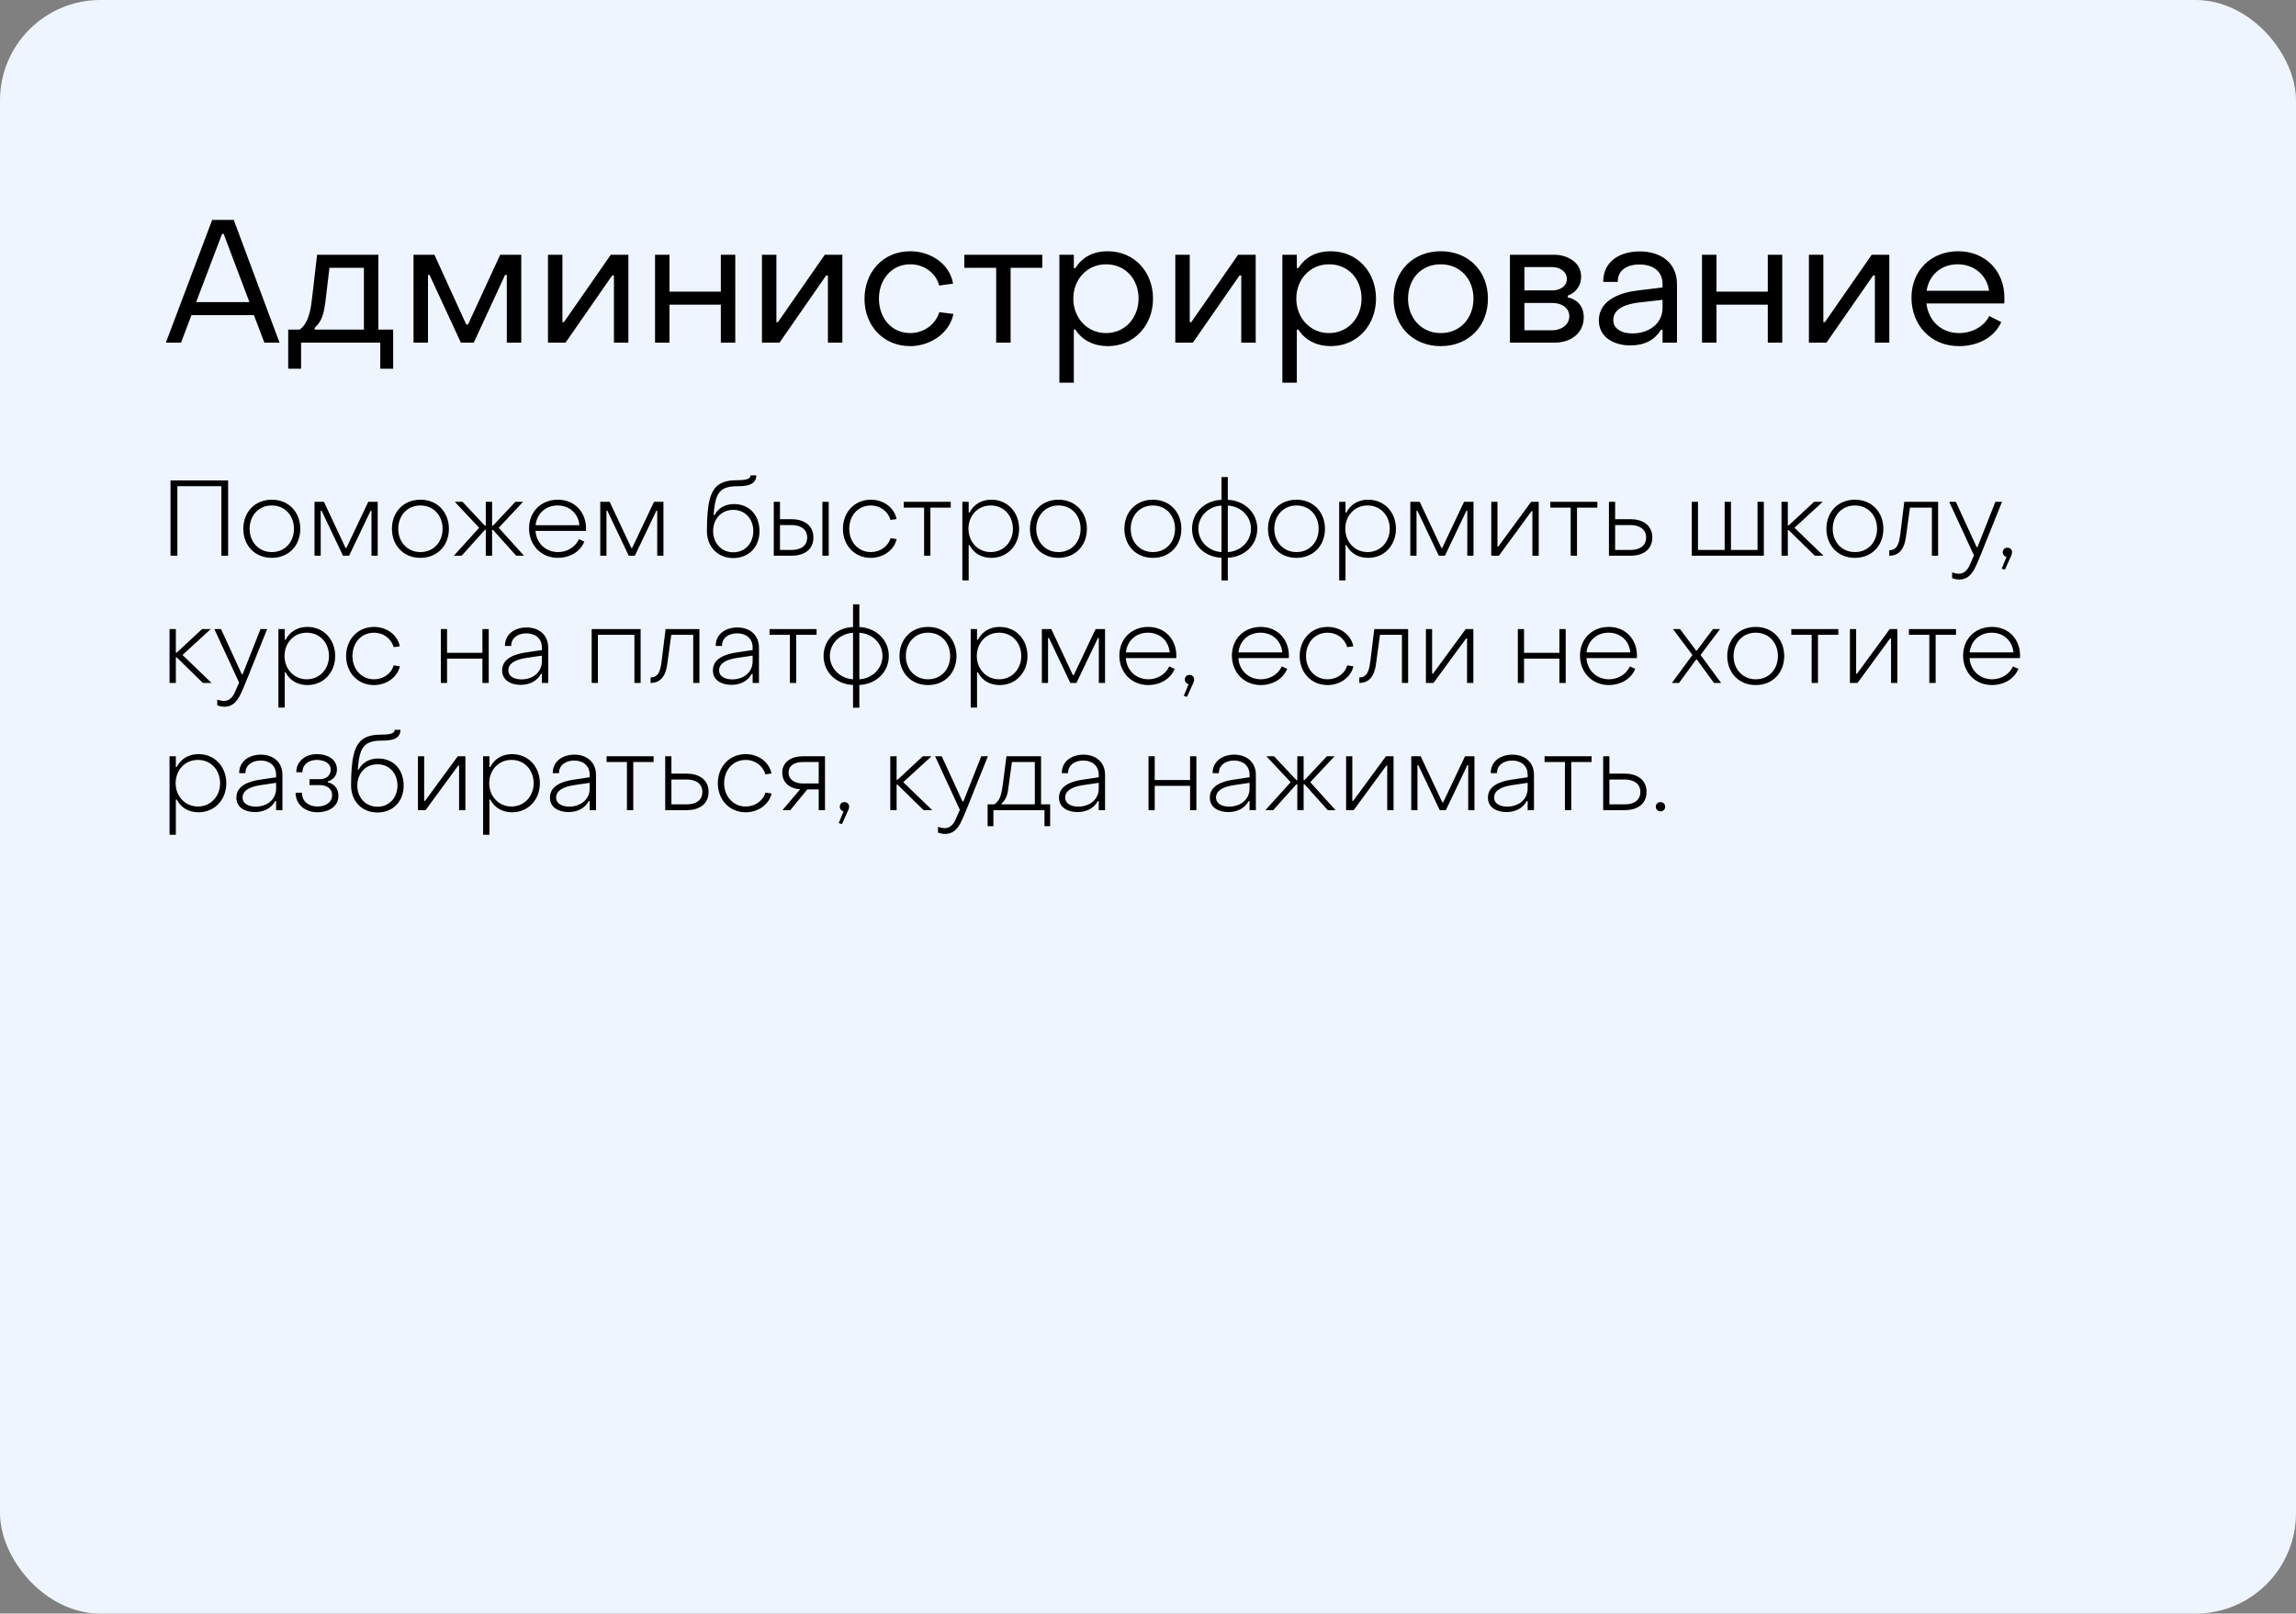 <?xml version="1.0" encoding="UTF-8"?> <svg xmlns="http://www.w3.org/2000/svg" width="343" height="241" viewBox="0 0 343 241" fill="none"><rect x="0" y="0" width="343" height="241" fill="#808080" stroke="none"/><rect x="0.5" y="0.5" width="342" height="240" rx="14.5" fill="#EFF5FF"></rect><rect x="0.5" y="0.5" width="342" height="240" rx="14.5" stroke="#EFF5FF"></rect><path d="M25.472 83V71.752H34.08V83H33.072V72.616H26.496V83H25.472ZM40.603 83.32C38.059 83.32 36.347 81.448 36.347 78.984C36.347 76.456 38.107 74.632 40.603 74.632C43.163 74.632 44.859 76.52 44.859 78.984C44.859 81.512 43.099 83.32 40.603 83.32ZM40.603 82.456C42.619 82.456 43.915 80.904 43.915 78.984C43.915 77.016 42.587 75.496 40.603 75.496C38.587 75.496 37.291 77.064 37.291 78.984C37.291 80.936 38.651 82.456 40.603 82.456ZM46.984 83V74.952H48.392L51.624 81.832H51.752L55.016 74.952H56.424V83H55.496V76.28H55.368L52.152 83H51.24L48.04 76.28H47.912V83H46.984ZM62.806 83.32C60.262 83.32 58.55 81.448 58.55 78.984C58.55 76.456 60.31 74.632 62.806 74.632C65.366 74.632 67.062 76.52 67.062 78.984C67.062 81.512 65.302 83.32 62.806 83.32ZM62.806 82.456C64.822 82.456 66.118 80.904 66.118 78.984C66.118 77.016 64.79 75.496 62.806 75.496C60.79 75.496 59.494 77.064 59.494 78.984C59.494 80.936 60.854 82.456 62.806 82.456ZM67.803 83L71.579 78.824L67.947 74.952H69.099L72.443 78.52H72.571V74.952H73.515V78.52H73.643L76.987 74.952H78.139L74.507 78.824L78.283 83H77.115L73.643 79.128H73.515V83H72.571V79.128H72.443L68.971 83H67.803ZM83.371 83.32C80.811 83.32 79.035 81.4 79.035 78.92C79.035 76.392 80.875 74.632 83.339 74.632C85.867 74.632 87.547 76.504 87.547 78.936C87.547 79.08 87.547 79.208 87.531 79.288H79.995C80.139 81.16 81.531 82.456 83.387 82.456C84.651 82.456 85.963 81.736 86.475 80.536L87.291 80.888C86.667 82.472 85.019 83.32 83.371 83.32ZM80.011 78.44H86.555C86.395 76.68 85.067 75.496 83.307 75.496C81.531 75.496 80.203 76.68 80.011 78.44ZM89.672 83V74.952H91.08L94.312 81.832H94.44L97.704 74.952H99.112V83H98.184V76.28H98.056L94.84 83H93.928L90.728 76.28H90.6V83H89.672ZM109.542 83.352C107.19 83.352 105.606 81.624 105.606 79.336C105.606 77.304 105.734 75.736 106.006 74.664C106.582 72.376 107.894 71.72 110.166 71.72C110.87 71.72 111.366 71.656 111.67 71.544C111.974 71.432 112.118 71.256 112.118 71H112.982C112.982 72.504 111.382 72.616 110.23 72.616C108.838 72.616 107.638 72.824 107.078 74.248C106.838 74.872 106.678 75.768 106.614 76.936H106.742C107.318 75.816 108.422 75.288 109.654 75.288C112.054 75.288 113.462 77.064 113.462 79.336C113.462 81.688 111.862 83.352 109.542 83.352ZM109.542 82.488C111.382 82.488 112.534 81.064 112.534 79.32C112.534 77.528 111.35 76.152 109.542 76.152C107.702 76.152 106.534 77.576 106.534 79.32C106.534 81.096 107.75 82.488 109.542 82.488ZM115.594 83V74.952H116.522V77.544H118.266C119.978 77.544 121.514 78.376 121.514 80.264C121.514 82.2 120.01 83 118.25 83H115.594ZM116.522 82.136H118.266C119.466 82.136 120.586 81.64 120.586 80.28C120.586 78.936 119.45 78.424 118.266 78.424H116.522V82.136ZM122.858 83V74.952H123.802V83H122.858ZM130.101 83.32C127.589 83.32 125.925 81.384 125.925 78.984C125.925 76.52 127.637 74.632 130.101 74.632C131.893 74.632 133.573 75.72 133.941 77.528L133.029 77.656C132.661 76.36 131.461 75.496 130.117 75.496C128.101 75.496 126.869 77.08 126.869 78.984C126.869 80.888 128.165 82.456 130.101 82.456C131.413 82.456 132.661 81.672 133.029 80.376L133.957 80.52C133.541 82.264 131.829 83.32 130.101 83.32ZM138.05 83V75.816H135.01V74.952H142.034V75.816H138.994V83H138.05ZM148.07 74.632C150.582 74.632 152.246 76.568 152.246 78.984C152.246 81.416 150.534 83.32 148.086 83.32C146.694 83.32 145.478 82.68 144.838 81.416H144.71V86.68H143.766V74.952H144.71V76.552H144.838C145.478 75.304 146.678 74.632 148.07 74.632ZM148.006 75.496C146.006 75.496 144.678 77.08 144.678 78.984C144.678 80.904 146.07 82.456 148.006 82.456C149.974 82.456 151.318 80.872 151.318 78.984C151.318 77.032 149.974 75.496 148.006 75.496ZM158.119 83.32C155.575 83.32 153.863 81.448 153.863 78.984C153.863 76.456 155.623 74.632 158.119 74.632C160.679 74.632 162.375 76.52 162.375 78.984C162.375 81.512 160.615 83.32 158.119 83.32ZM158.119 82.456C160.135 82.456 161.431 80.904 161.431 78.984C161.431 77.016 160.103 75.496 158.119 75.496C156.103 75.496 154.807 77.064 154.807 78.984C154.807 80.936 156.167 82.456 158.119 82.456ZM172.228 83.32C169.684 83.32 167.972 81.448 167.972 78.984C167.972 76.456 169.732 74.632 172.228 74.632C174.788 74.632 176.484 76.52 176.484 78.984C176.484 81.512 174.724 83.32 172.228 83.32ZM172.228 82.456C174.244 82.456 175.54 80.904 175.54 78.984C175.54 77.016 174.212 75.496 172.228 75.496C170.212 75.496 168.916 77.064 168.916 78.984C168.916 80.936 170.276 82.456 172.228 82.456ZM182.481 86.696V83.304C180.017 83.208 178.081 81.448 178.081 78.968C178.081 76.456 180.081 74.744 182.481 74.648V71.256H183.425V74.648C185.841 74.744 187.825 76.504 187.825 78.968C187.825 81.48 185.825 83.208 183.425 83.304V86.696H182.481ZM182.481 82.456V75.512C180.593 75.608 179.025 77.048 179.025 78.968C179.025 80.888 180.625 82.36 182.481 82.456ZM183.425 75.512V82.456C185.313 82.36 186.881 80.888 186.881 78.968C186.881 77.016 185.297 75.608 183.425 75.512ZM193.681 83.32C191.137 83.32 189.425 81.448 189.425 78.984C189.425 76.456 191.185 74.632 193.681 74.632C196.241 74.632 197.937 76.52 197.937 78.984C197.937 81.512 196.177 83.32 193.681 83.32ZM193.681 82.456C195.697 82.456 196.993 80.904 196.993 78.984C196.993 77.016 195.665 75.496 193.681 75.496C191.665 75.496 190.369 77.064 190.369 78.984C190.369 80.936 191.729 82.456 193.681 82.456ZM204.366 74.632C206.878 74.632 208.542 76.568 208.542 78.984C208.542 81.416 206.83 83.32 204.382 83.32C202.99 83.32 201.774 82.68 201.134 81.416H201.006V86.68H200.062V74.952H201.006V76.552H201.134C201.774 75.304 202.974 74.632 204.366 74.632ZM204.302 75.496C202.302 75.496 200.974 77.08 200.974 78.984C200.974 80.904 202.366 82.456 204.302 82.456C206.27 82.456 207.614 80.872 207.614 78.984C207.614 77.032 206.27 75.496 204.302 75.496ZM210.687 83V74.952H212.095L215.327 81.832H215.455L218.719 74.952H220.127V83H219.199V76.28H219.071L215.855 83H214.943L211.743 76.28H211.615V83H210.687ZM222.781 83V74.952H223.709V81.624H223.837L228.733 74.952H229.869V83H228.925V76.344H228.797L223.917 83H222.781ZM234.644 83V75.816H231.604V74.952H238.628V75.816H235.588V83H234.644ZM240.359 83V74.952H241.287V77.544H243.591C245.303 77.544 246.839 78.376 246.839 80.264C246.839 82.184 245.335 83 243.591 83H240.359ZM241.287 82.136H243.591C244.791 82.136 245.911 81.64 245.911 80.28C245.911 78.936 244.775 78.424 243.591 78.424H241.287V82.136ZM252.734 83V74.952H253.662V82.136H257.646V74.952H258.59V82.136H262.558V74.952H263.502V83H252.734ZM266.141 83V74.952H267.085V78.472H267.213L271.005 74.952H272.301L268.077 78.824L272.413 83H271.117L267.213 79.176H267.085V83H266.141ZM277.103 83.32C274.559 83.32 272.847 81.448 272.847 78.984C272.847 76.456 274.607 74.632 277.103 74.632C279.663 74.632 281.359 76.52 281.359 78.984C281.359 81.512 279.599 83.32 277.103 83.32ZM277.103 82.456C279.119 82.456 280.415 80.904 280.415 78.984C280.415 77.016 279.087 75.496 277.103 75.496C275.087 75.496 273.791 77.064 273.791 78.984C273.791 80.936 275.151 82.456 277.103 82.456ZM282.238 83V82.184C283.566 82.184 283.742 80.808 283.886 79.768L284.478 74.952H289.534V83H288.606V75.816H285.326L284.718 80.28C284.462 82.088 283.63 83 282.238 83ZM292.747 86.552C292.331 86.552 291.963 86.488 291.627 86.344V85.496C292.011 85.624 292.347 85.688 292.635 85.688C293.403 85.688 293.883 85.16 294.203 84.52C294.363 84.184 294.587 83.672 294.891 82.952L291.195 74.952H292.187L295.291 81.704H295.419L298.091 74.952H299.083L295.819 83.064C295.499 83.864 295.211 84.504 294.971 84.968C294.491 85.848 293.819 86.552 292.747 86.552ZM299.513 85.08L299.033 84.936L299.753 83.176C299.577 83.144 299.449 83.064 299.353 82.936C299.241 82.808 299.193 82.664 299.193 82.488C299.193 82.088 299.481 81.8 299.881 81.8C300.089 81.8 300.249 81.864 300.393 81.992C300.521 82.12 300.585 82.28 300.585 82.488C300.585 82.648 300.537 82.824 300.457 83L299.513 85.08ZM25.328 102V93.952H26.272V97.472H26.4L30.192 93.952H31.488L27.264 97.824L31.6 102H30.304L26.4 98.176H26.272V102H25.328ZM33.575 105.552C33.16 105.552 32.791 105.488 32.456 105.344V104.496C32.84 104.624 33.175 104.688 33.464 104.688C34.231 104.688 34.712 104.16 35.032 103.52C35.191 103.184 35.416 102.672 35.719 101.952L32.023 93.952H33.016L36.12 100.704H36.248L38.919 93.952H39.911L36.648 102.064C36.328 102.864 36.039 103.504 35.8 103.968C35.319 104.848 34.648 105.552 33.575 105.552ZM45.898 93.632C48.41 93.632 50.074 95.568 50.074 97.984C50.074 100.416 48.362 102.32 45.914 102.32C44.522 102.32 43.306 101.68 42.666 100.416H42.538V105.68H41.594V93.952H42.538V95.552H42.666C43.306 94.304 44.506 93.632 45.898 93.632ZM45.834 94.496C43.834 94.496 42.506 96.08 42.506 97.984C42.506 99.904 43.898 101.456 45.834 101.456C47.802 101.456 49.146 99.872 49.146 97.984C49.146 96.032 47.802 94.496 45.834 94.496ZM55.883 102.32C53.371 102.32 51.707 100.384 51.707 97.984C51.707 95.52 53.419 93.632 55.883 93.632C57.675 93.632 59.355 94.72 59.723 96.528L58.811 96.656C58.443 95.36 57.243 94.496 55.899 94.496C53.883 94.496 52.651 96.08 52.651 97.984C52.651 99.888 53.947 101.456 55.883 101.456C57.195 101.456 58.443 100.672 58.811 99.376L59.739 99.52C59.323 101.264 57.611 102.32 55.883 102.32ZM65.859 102V93.952H66.787V97.504H72.067V93.952H73.011V102H72.067V98.368H66.787V102H65.859ZM77.784 102.288C76.424 102.288 75.016 101.68 75.016 100.128C75.016 98.272 77.016 97.68 78.504 97.456L80.952 97.088V96.704C80.952 95.344 79.944 94.592 78.648 94.592C77.976 94.592 77.432 94.768 77 95.104C76.568 95.456 76.36 95.92 76.376 96.48H75.432C75.432 94.624 77 93.712 78.664 93.712C80.52 93.712 81.896 94.832 81.896 96.72V102H80.952V100.64H80.824C80.2 101.776 79.048 102.288 77.784 102.288ZM77.896 101.472C79.544 101.472 80.952 100.464 80.952 98.752V97.92L78.568 98.272C76.824 98.544 75.944 99.168 75.944 100.112C75.944 101.152 77.032 101.472 77.896 101.472ZM88.391 102V93.952H95.703V102H94.775V94.816H89.319V102H88.391ZM97.191 102V101.184C98.519 101.184 98.695 99.808 98.839 98.768L99.431 93.952H104.487V102H103.559V94.816H100.279L99.671 99.28C99.415 101.088 98.583 102 97.191 102ZM109.269 102.288C107.909 102.288 106.501 101.68 106.501 100.128C106.501 98.272 108.501 97.68 109.989 97.456L112.437 97.088V96.704C112.437 95.344 111.429 94.592 110.133 94.592C109.461 94.592 108.917 94.768 108.485 95.104C108.053 95.456 107.845 95.92 107.861 96.48H106.917C106.917 94.624 108.485 93.712 110.149 93.712C112.005 93.712 113.381 94.832 113.381 96.72V102H112.437V100.64H112.309C111.685 101.776 110.533 102.288 109.269 102.288ZM109.381 101.472C111.029 101.472 112.437 100.464 112.437 98.752V97.92L110.053 98.272C108.309 98.544 107.429 99.168 107.429 100.112C107.429 101.152 108.517 101.472 109.381 101.472ZM118.003 102V94.816H114.963V93.952H121.987V94.816H118.947V102H118.003ZM127.434 105.696V102.304C124.97 102.208 123.034 100.448 123.034 97.968C123.034 95.456 125.034 93.744 127.434 93.648V90.256H128.378V93.648C130.794 93.744 132.778 95.504 132.778 97.968C132.778 100.48 130.778 102.208 128.378 102.304V105.696H127.434ZM127.434 101.456V94.512C125.546 94.608 123.978 96.048 123.978 97.968C123.978 99.888 125.578 101.36 127.434 101.456ZM128.378 94.512V101.456C130.266 101.36 131.834 99.888 131.834 97.968C131.834 96.016 130.25 94.608 128.378 94.512ZM138.634 102.32C136.09 102.32 134.378 100.448 134.378 97.984C134.378 95.456 136.138 93.632 138.634 93.632C141.194 93.632 142.89 95.52 142.89 97.984C142.89 100.512 141.13 102.32 138.634 102.32ZM138.634 101.456C140.65 101.456 141.946 99.904 141.946 97.984C141.946 96.016 140.618 94.496 138.634 94.496C136.618 94.496 135.322 96.064 135.322 97.984C135.322 99.936 136.682 101.456 138.634 101.456ZM149.32 93.632C151.832 93.632 153.496 95.568 153.496 97.984C153.496 100.416 151.784 102.32 149.336 102.32C147.944 102.32 146.728 101.68 146.088 100.416H145.96V105.68H145.016V93.952H145.96V95.552H146.088C146.728 94.304 147.928 93.632 149.32 93.632ZM149.256 94.496C147.256 94.496 145.928 96.08 145.928 97.984C145.928 99.904 147.32 101.456 149.256 101.456C151.224 101.456 152.568 99.872 152.568 97.984C152.568 96.032 151.224 94.496 149.256 94.496ZM155.641 102V93.952H157.049L160.281 100.832H160.409L163.673 93.952H165.081V102H164.153V95.28H164.025L160.809 102H159.897L156.697 95.28H156.569V102H155.641ZM171.558 102.32C168.998 102.32 167.222 100.4 167.222 97.92C167.222 95.392 169.062 93.632 171.526 93.632C174.054 93.632 175.734 95.504 175.734 97.936C175.734 98.08 175.734 98.208 175.718 98.288H168.182C168.326 100.16 169.718 101.456 171.574 101.456C172.838 101.456 174.15 100.736 174.662 99.536L175.478 99.888C174.854 101.472 173.206 102.32 171.558 102.32ZM168.198 97.44H174.742C174.582 95.68 173.254 94.496 171.494 94.496C169.718 94.496 168.39 95.68 168.198 97.44ZM177.325 104.08L176.845 103.936L177.565 102.176C177.389 102.144 177.261 102.064 177.165 101.936C177.053 101.808 177.005 101.664 177.005 101.488C177.005 101.088 177.293 100.8 177.693 100.8C177.901 100.8 178.061 100.864 178.205 100.992C178.333 101.12 178.397 101.28 178.397 101.488C178.397 101.648 178.349 101.824 178.269 102L177.325 104.08ZM188.371 102.32C185.811 102.32 184.035 100.4 184.035 97.92C184.035 95.392 185.875 93.632 188.339 93.632C190.867 93.632 192.547 95.504 192.547 97.936C192.547 98.08 192.547 98.208 192.531 98.288H184.995C185.139 100.16 186.531 101.456 188.387 101.456C189.651 101.456 190.963 100.736 191.475 99.536L192.291 99.888C191.667 101.472 190.019 102.32 188.371 102.32ZM185.011 97.44H191.555C191.395 95.68 190.067 94.496 188.307 94.496C186.531 94.496 185.203 95.68 185.011 97.44ZM198.336 102.32C195.824 102.32 194.16 100.384 194.16 97.984C194.16 95.52 195.872 93.632 198.336 93.632C200.128 93.632 201.808 94.72 202.176 96.528L201.264 96.656C200.896 95.36 199.696 94.496 198.352 94.496C196.336 94.496 195.104 96.08 195.104 97.984C195.104 99.888 196.4 101.456 198.336 101.456C199.648 101.456 200.896 100.672 201.264 99.376L202.192 99.52C201.776 101.264 200.064 102.32 198.336 102.32ZM203.066 102V101.184C204.394 101.184 204.57 99.808 204.714 98.768L205.306 93.952H210.362V102H209.434V94.816H206.154L205.546 99.28C205.29 101.088 204.458 102 203.066 102ZM213.016 102V93.952H213.944V100.624H214.072L218.968 93.952H220.104V102H219.16V95.344H219.032L214.152 102H213.016ZM226.75 102V93.952H227.678V97.504H232.958V93.952H233.902V102H232.958V98.368H227.678V102H226.75ZM240.371 102.32C237.811 102.32 236.035 100.4 236.035 97.92C236.035 95.392 237.875 93.632 240.339 93.632C242.867 93.632 244.547 95.504 244.547 97.936C244.547 98.08 244.547 98.208 244.531 98.288H236.995C237.139 100.16 238.531 101.456 240.387 101.456C241.651 101.456 242.963 100.736 243.475 99.536L244.291 99.888C243.667 101.472 242.019 102.32 240.371 102.32ZM237.011 97.44H243.555C243.395 95.68 242.067 94.496 240.307 94.496C238.531 94.496 237.203 95.68 237.011 97.44ZM249.76 102L252.832 97.824L249.92 93.952H250.976L253.376 97.152H253.504L255.904 93.952H256.96L254.048 97.824L257.12 102H256.048L253.504 98.512H253.376L250.832 102H249.76ZM262.29 102.32C259.746 102.32 258.034 100.448 258.034 97.984C258.034 95.456 259.794 93.632 262.29 93.632C264.85 93.632 266.546 95.52 266.546 97.984C266.546 100.512 264.786 102.32 262.29 102.32ZM262.29 101.456C264.306 101.456 265.602 99.904 265.602 97.984C265.602 96.016 264.274 94.496 262.29 94.496C260.274 94.496 258.978 96.064 258.978 97.984C258.978 99.936 260.338 101.456 262.29 101.456ZM270.644 102V94.816H267.604V93.952H274.628V94.816H271.588V102H270.644ZM276.359 102V93.952H277.287V100.624H277.415L282.311 93.952H283.447V102H282.503V95.344H282.375L277.495 102H276.359ZM288.222 102V94.816H285.182V93.952H292.206V94.816H289.166V102H288.222ZM297.605 102.32C295.045 102.32 293.269 100.4 293.269 97.92C293.269 95.392 295.109 93.632 297.573 93.632C300.101 93.632 301.781 95.504 301.781 97.936C301.781 98.08 301.781 98.208 301.765 98.288H294.229C294.373 100.16 295.765 101.456 297.621 101.456C298.885 101.456 300.197 100.736 300.709 99.536L301.525 99.888C300.901 101.472 299.253 102.32 297.605 102.32ZM294.245 97.44H300.789C300.629 95.68 299.301 94.496 297.541 94.496C295.765 94.496 294.437 95.68 294.245 97.44ZM29.632 112.632C32.144 112.632 33.808 114.568 33.808 116.984C33.808 119.416 32.096 121.32 29.648 121.32C28.256 121.32 27.04 120.68 26.4 119.416H26.272V124.68H25.328V112.952H26.272V114.552H26.4C27.04 113.304 28.24 112.632 29.632 112.632ZM29.568 113.496C27.568 113.496 26.24 115.08 26.24 116.984C26.24 118.904 27.632 120.456 29.568 120.456C31.536 120.456 32.88 118.872 32.88 116.984C32.88 115.032 31.536 113.496 29.568 113.496ZM38.081 121.288C36.721 121.288 35.313 120.68 35.313 119.128C35.313 117.272 37.313 116.68 38.801 116.456L41.249 116.088V115.704C41.249 114.344 40.241 113.592 38.945 113.592C38.273 113.592 37.729 113.768 37.297 114.104C36.865 114.456 36.657 114.92 36.673 115.48H35.729C35.729 113.624 37.297 112.712 38.961 112.712C40.817 112.712 42.193 113.832 42.193 115.72V121H41.249V119.64H41.121C40.497 120.776 39.345 121.288 38.081 121.288ZM38.193 120.472C39.841 120.472 41.249 119.464 41.249 117.752V116.92L38.865 117.272C37.121 117.544 36.241 118.168 36.241 119.112C36.241 120.152 37.329 120.472 38.193 120.472ZM47.423 121.32C45.663 121.32 44.159 120.216 44.159 118.392H45.103C45.103 119.72 46.159 120.456 47.407 120.456C48.447 120.456 49.615 119.976 49.615 118.776C49.615 117.72 48.735 117.256 47.791 117.256H46.239V116.376H47.807C48.655 116.376 49.407 115.864 49.407 114.968C49.407 113.88 48.255 113.496 47.343 113.496C46.207 113.496 45.183 114.104 45.183 115.336H44.271C44.255 114.824 44.383 114.36 44.655 113.944C45.247 113.016 46.303 112.632 47.359 112.632C48.783 112.632 50.335 113.304 50.335 114.936C50.335 115.816 49.807 116.456 48.975 116.712V116.84C49.967 117.064 50.559 117.832 50.559 118.84C50.559 120.568 48.943 121.32 47.423 121.32ZM56.385 121.352C54.033 121.352 52.449 119.624 52.449 117.336C52.449 115.304 52.577 113.736 52.849 112.664C53.425 110.376 54.737 109.72 57.009 109.72C57.713 109.72 58.209 109.656 58.513 109.544C58.817 109.432 58.961 109.256 58.961 109H59.825C59.825 110.504 58.225 110.616 57.073 110.616C55.681 110.616 54.481 110.824 53.921 112.248C53.681 112.872 53.521 113.768 53.457 114.936H53.585C54.161 113.816 55.265 113.288 56.497 113.288C58.897 113.288 60.305 115.064 60.305 117.336C60.305 119.688 58.705 121.352 56.385 121.352ZM56.385 120.488C58.225 120.488 59.377 119.064 59.377 117.32C59.377 115.528 58.193 114.152 56.385 114.152C54.545 114.152 53.377 115.576 53.377 117.32C53.377 119.096 54.593 120.488 56.385 120.488ZM62.437 121V112.952H63.365V119.624H63.493L68.389 112.952H69.525V121H68.581V114.344H68.453L63.573 121H62.437ZM76.476 112.632C78.988 112.632 80.652 114.568 80.652 116.984C80.652 119.416 78.94 121.32 76.492 121.32C75.1 121.32 73.884 120.68 73.244 119.416H73.116V124.68H72.172V112.952H73.116V114.552H73.244C73.884 113.304 75.084 112.632 76.476 112.632ZM76.412 113.496C74.412 113.496 73.084 115.08 73.084 116.984C73.084 118.904 74.476 120.456 76.412 120.456C78.38 120.456 79.724 118.872 79.724 116.984C79.724 115.032 78.38 113.496 76.412 113.496ZM84.925 121.288C83.565 121.288 82.157 120.68 82.157 119.128C82.157 117.272 84.157 116.68 85.645 116.456L88.093 116.088V115.704C88.093 114.344 87.085 113.592 85.789 113.592C85.117 113.592 84.573 113.768 84.141 114.104C83.709 114.456 83.501 114.92 83.517 115.48H82.573C82.573 113.624 84.141 112.712 85.805 112.712C87.661 112.712 89.037 113.832 89.037 115.72V121H88.093V119.64H87.965C87.341 120.776 86.189 121.288 84.925 121.288ZM85.037 120.472C86.685 120.472 88.093 119.464 88.093 117.752V116.92L85.709 117.272C83.965 117.544 83.085 118.168 83.085 119.112C83.085 120.152 84.173 120.472 85.037 120.472ZM93.659 121V113.816H90.619V112.952H97.643V113.816H94.603V121H93.659ZM99.375 121V112.952H100.303V115.544H102.607C104.319 115.544 105.855 116.376 105.855 118.264C105.855 120.184 104.351 121 102.607 121H99.375ZM100.303 120.136H102.607C103.807 120.136 104.927 119.64 104.927 118.28C104.927 116.936 103.791 116.424 102.607 116.424H100.303V120.136ZM111.414 121.32C108.902 121.32 107.238 119.384 107.238 116.984C107.238 114.52 108.95 112.632 111.414 112.632C113.206 112.632 114.886 113.72 115.254 115.528L114.342 115.656C113.974 114.36 112.774 113.496 111.43 113.496C109.414 113.496 108.182 115.08 108.182 116.984C108.182 118.888 109.478 120.456 111.414 120.456C112.726 120.456 113.974 119.672 114.342 118.376L115.27 118.52C114.854 120.264 113.142 121.32 111.414 121.32ZM116.895 121L119.535 117.88C118.079 117.8 116.863 116.968 116.863 115.4C116.863 113.688 118.383 112.952 119.903 112.952H123.247V121H122.303V117.896H120.607L118.062 121H116.895ZM119.903 117.016H122.303V113.816H119.903C118.879 113.816 117.807 114.216 117.807 115.4C117.807 116.552 118.895 117.016 119.903 117.016ZM125.778 123.08L125.298 122.936L126.018 121.176C125.842 121.144 125.714 121.064 125.618 120.936C125.506 120.808 125.458 120.664 125.458 120.488C125.458 120.088 125.746 119.8 126.146 119.8C126.354 119.8 126.514 119.864 126.658 119.992C126.786 120.12 126.85 120.28 126.85 120.488C126.85 120.648 126.802 120.824 126.722 121L125.778 123.08ZM133 121V112.952H133.944V116.472H134.072L137.864 112.952H139.16L134.936 116.824L139.272 121H137.976L134.072 117.176H133.944V121H133ZM141.247 124.552C140.831 124.552 140.463 124.488 140.127 124.344V123.496C140.511 123.624 140.847 123.688 141.135 123.688C141.903 123.688 142.383 123.16 142.703 122.52C142.863 122.184 143.087 121.672 143.391 120.952L139.695 112.952H140.687L143.791 119.704H143.919L146.591 112.952H147.583L144.319 121.064C143.999 121.864 143.711 122.504 143.471 122.968C142.991 123.848 142.319 124.552 141.247 124.552ZM147.539 123.4V120.136H148.547C148.931 119.88 149.219 119.528 149.395 119.064C149.571 118.616 149.715 117.944 149.827 117.032L150.355 112.952H155.523V120.136H156.883V123.4H156.035V121H148.403V123.4H147.539ZM149.635 120.136H154.595V113.816H151.171L150.675 117.432C150.563 118.424 150.403 119.32 149.635 120.008V120.136ZM160.972 121.288C159.612 121.288 158.204 120.68 158.204 119.128C158.204 117.272 160.204 116.68 161.692 116.456L164.14 116.088V115.704C164.14 114.344 163.132 113.592 161.836 113.592C161.164 113.592 160.62 113.768 160.188 114.104C159.756 114.456 159.548 114.92 159.564 115.48H158.62C158.62 113.624 160.188 112.712 161.852 112.712C163.708 112.712 165.084 113.832 165.084 115.72V121H164.14V119.64H164.012C163.388 120.776 162.236 121.288 160.972 121.288ZM161.084 120.472C162.732 120.472 164.14 119.464 164.14 117.752V116.92L161.756 117.272C160.012 117.544 159.132 118.168 159.132 119.112C159.132 120.152 160.22 120.472 161.084 120.472ZM171.578 121V112.952H172.506V116.504H177.786V112.952H178.73V121H177.786V117.368H172.506V121H171.578ZM183.503 121.288C182.143 121.288 180.735 120.68 180.735 119.128C180.735 117.272 182.735 116.68 184.223 116.456L186.671 116.088V115.704C186.671 114.344 185.663 113.592 184.367 113.592C183.695 113.592 183.151 113.768 182.719 114.104C182.287 114.456 182.079 114.92 182.095 115.48H181.151C181.151 113.624 182.719 112.712 184.383 112.712C186.239 112.712 187.615 113.832 187.615 115.72V121H186.671V119.64H186.543C185.919 120.776 184.767 121.288 183.503 121.288ZM183.615 120.472C185.263 120.472 186.671 119.464 186.671 117.752V116.92L184.287 117.272C182.543 117.544 181.663 118.168 181.663 119.112C181.663 120.152 182.751 120.472 183.615 120.472ZM189.037 121L192.813 116.824L189.181 112.952H190.333L193.677 116.52H193.805V112.952H194.749V116.52H194.877L198.221 112.952H199.373L195.741 116.824L199.517 121H198.349L194.877 117.128H194.749V121H193.805V117.128H193.677L190.205 121H189.037ZM201.094 121V112.952H202.022V119.624H202.15L207.046 112.952H208.182V121H207.238V114.344H207.11L202.23 121H201.094ZM210.828 121V112.952H212.236L215.468 119.832H215.596L218.86 112.952H220.268V121H219.34V114.28H219.212L215.996 121H215.084L211.884 114.28H211.756V121H210.828ZM225.05 121.288C223.69 121.288 222.282 120.68 222.282 119.128C222.282 117.272 224.282 116.68 225.77 116.456L228.218 116.088V115.704C228.218 114.344 227.21 113.592 225.914 113.592C225.242 113.592 224.698 113.768 224.266 114.104C223.834 114.456 223.626 114.92 223.642 115.48H222.698C222.698 113.624 224.266 112.712 225.93 112.712C227.786 112.712 229.162 113.832 229.162 115.72V121H228.218V119.64H228.09C227.466 120.776 226.314 121.288 225.05 121.288ZM225.162 120.472C226.81 120.472 228.218 119.464 228.218 117.752V116.92L225.834 117.272C224.09 117.544 223.21 118.168 223.21 119.112C223.21 120.152 224.298 120.472 225.162 120.472ZM233.784 121V113.816H230.744V112.952H237.768V113.816H234.728V121H233.784ZM239.5 121V112.952H240.428V115.544H242.732C244.444 115.544 245.98 116.376 245.98 118.264C245.98 120.184 244.476 121 242.732 121H239.5ZM240.428 120.136H242.732C243.932 120.136 245.052 119.64 245.052 118.28C245.052 116.936 243.916 116.424 242.732 116.424H240.428V120.136ZM248.051 121.176C247.651 121.176 247.363 120.888 247.363 120.488C247.363 120.088 247.651 119.8 248.051 119.8C248.259 119.8 248.419 119.864 248.563 119.992C248.691 120.12 248.755 120.28 248.755 120.488C248.755 120.696 248.691 120.856 248.563 120.984C248.419 121.112 248.259 121.176 248.051 121.176Z" fill="black"></path><path d="M24.78 51.176L31.696 32.846H34.92L41.758 51.176H39.496L37.936 47.068H28.602L27.042 51.176H24.78ZM29.304 45.118H37.26L33.412 34.926H33.178L29.304 45.118ZM43.055 55.076V49.226H44.771C46.201 48.212 46.461 45.924 46.643 44.312L47.371 38.046H56.523V49.226H58.733V55.076H56.809V51.176H44.979V55.076H43.055ZM47.007 49.226H54.365V39.996H49.217L48.593 45.222C48.385 46.704 48.151 47.926 47.007 48.966V49.226ZM61.777 51.176V38.046H64.897L69.655 48.472H69.915L74.725 38.046H77.871V51.176H75.713V41.062H75.453L70.773 51.176H68.849L64.169 41.062H63.935V51.176H61.777ZM81.861 51.176V38.046H84.019V48.108H84.253L91.247 38.046H93.873V51.176H91.715V41.14H91.455L84.487 51.176H81.861ZM97.858 51.176V38.046H100.015V43.558H107.685V38.046H109.843V51.176H107.685V45.508H100.015V51.176H97.858ZM113.828 51.176V38.046H115.986V48.108H116.22L123.214 38.046H125.84V51.176H123.682V41.14H123.422L116.454 51.176H113.828ZM135.986 51.696C131.904 51.696 129.148 48.576 129.148 44.65C129.148 40.62 131.93 37.526 135.986 37.526C138.924 37.526 141.862 39.32 142.382 42.362L140.302 42.648C139.808 40.698 137.962 39.476 136.012 39.476C133.074 39.476 131.306 41.868 131.306 44.598C131.306 47.406 133.1 49.746 135.986 49.746C137.962 49.746 139.73 48.524 140.328 46.626L142.434 46.886C141.836 49.85 138.872 51.696 135.986 51.696ZM148.818 51.176V39.996H144.06V38.046H155.708V39.996H150.976V51.176H148.818ZM165.464 37.526C169.546 37.526 172.25 40.698 172.25 44.598C172.25 48.55 169.468 51.696 165.49 51.696C163.54 51.696 161.72 50.916 160.654 49.226H160.42V57.156H158.262V38.046H160.42V40.048H160.654C161.72 38.306 163.462 37.526 165.464 37.526ZM165.23 39.476C162.318 39.476 160.342 41.816 160.342 44.598C160.342 47.432 162.37 49.746 165.23 49.746C168.142 49.746 170.092 47.38 170.092 44.598C170.092 41.712 168.142 39.476 165.23 39.476ZM175.578 51.176V38.046H177.736V48.108H177.97L184.964 38.046H187.59V51.176H185.432V41.14H185.172L178.204 51.176H175.578ZM198.776 37.526C202.858 37.526 205.562 40.698 205.562 44.598C205.562 48.55 202.78 51.696 198.802 51.696C196.852 51.696 195.032 50.916 193.966 49.226H193.732V57.156H191.574V38.046H193.732V40.048H193.966C195.032 38.306 196.774 37.526 198.776 37.526ZM198.542 39.476C195.63 39.476 193.654 41.816 193.654 44.598C193.654 47.432 195.682 49.746 198.542 49.746C201.454 49.746 203.404 47.38 203.404 44.598C203.404 41.712 201.454 39.476 198.542 39.476ZM215.235 51.696C211.049 51.696 208.189 48.68 208.189 44.598C208.189 40.438 211.153 37.526 215.235 37.526C219.421 37.526 222.281 40.516 222.281 44.598C222.281 48.784 219.343 51.696 215.235 51.696ZM215.235 49.746C218.225 49.746 220.123 47.432 220.123 44.598C220.123 41.686 218.147 39.476 215.235 39.476C212.245 39.476 210.347 41.738 210.347 44.598C210.347 47.484 212.323 49.746 215.235 49.746ZM225.572 51.176V38.046H232.15C234.1 38.046 236.206 39.138 236.206 41.322C236.206 42.622 235.452 43.714 234.204 44.156V44.416C235.738 44.754 236.596 45.82 236.596 47.38C236.596 49.85 234.568 51.176 232.254 51.176H225.572ZM227.73 43.376H231.916C232.93 43.376 234.074 42.83 234.074 41.66C234.074 40.516 232.956 39.892 231.916 39.892H227.73V43.376ZM227.73 49.33H231.89C233.138 49.33 234.438 48.602 234.438 47.224C234.438 46.652 234.204 46.184 233.736 45.794C233.242 45.43 232.644 45.248 231.89 45.248H227.73V49.33ZM243.559 51.592C241.245 51.592 238.853 50.474 238.853 47.848C238.853 44.754 242.181 43.662 244.729 43.376L248.369 42.934V42.414C248.369 40.386 246.783 39.502 244.937 39.502C243.923 39.502 243.143 39.736 242.545 40.178C241.947 40.646 241.661 41.296 241.687 42.102H239.503C239.503 38.93 242.103 37.552 244.963 37.552C248.031 37.552 250.527 39.164 250.527 42.466V51.176H248.369V49.252H248.135C247.173 50.812 245.639 51.592 243.559 51.592ZM243.871 49.798C246.211 49.798 248.369 48.446 248.369 45.95V44.78L244.729 45.196C243.273 45.378 241.011 45.924 241.011 47.796C241.011 48.42 241.271 48.914 241.791 49.252C242.285 49.616 242.987 49.798 243.871 49.798ZM254.264 51.176V38.046H256.422V43.558H264.092V38.046H266.25V51.176H264.092V45.508H256.422V51.176H254.264ZM270.234 51.176V38.046H272.392V48.108H272.626L279.62 38.046H282.246V51.176H280.088V41.14H279.828L272.86 51.176H270.234ZM292.653 51.696C288.415 51.696 285.555 48.524 285.555 44.442C285.555 40.36 288.545 37.526 292.523 37.526C296.605 37.526 299.439 40.49 299.439 44.468C299.439 44.858 299.439 45.144 299.413 45.326H287.791C288.103 47.952 290.027 49.746 292.679 49.746C294.499 49.746 296.345 48.862 297.177 47.198L298.971 48.108C297.827 50.578 295.279 51.696 292.653 51.696ZM287.817 43.428H297.151C296.787 41.01 294.863 39.476 292.445 39.476C290.027 39.476 288.181 41.036 287.817 43.428Z" fill="black"></path></svg> 